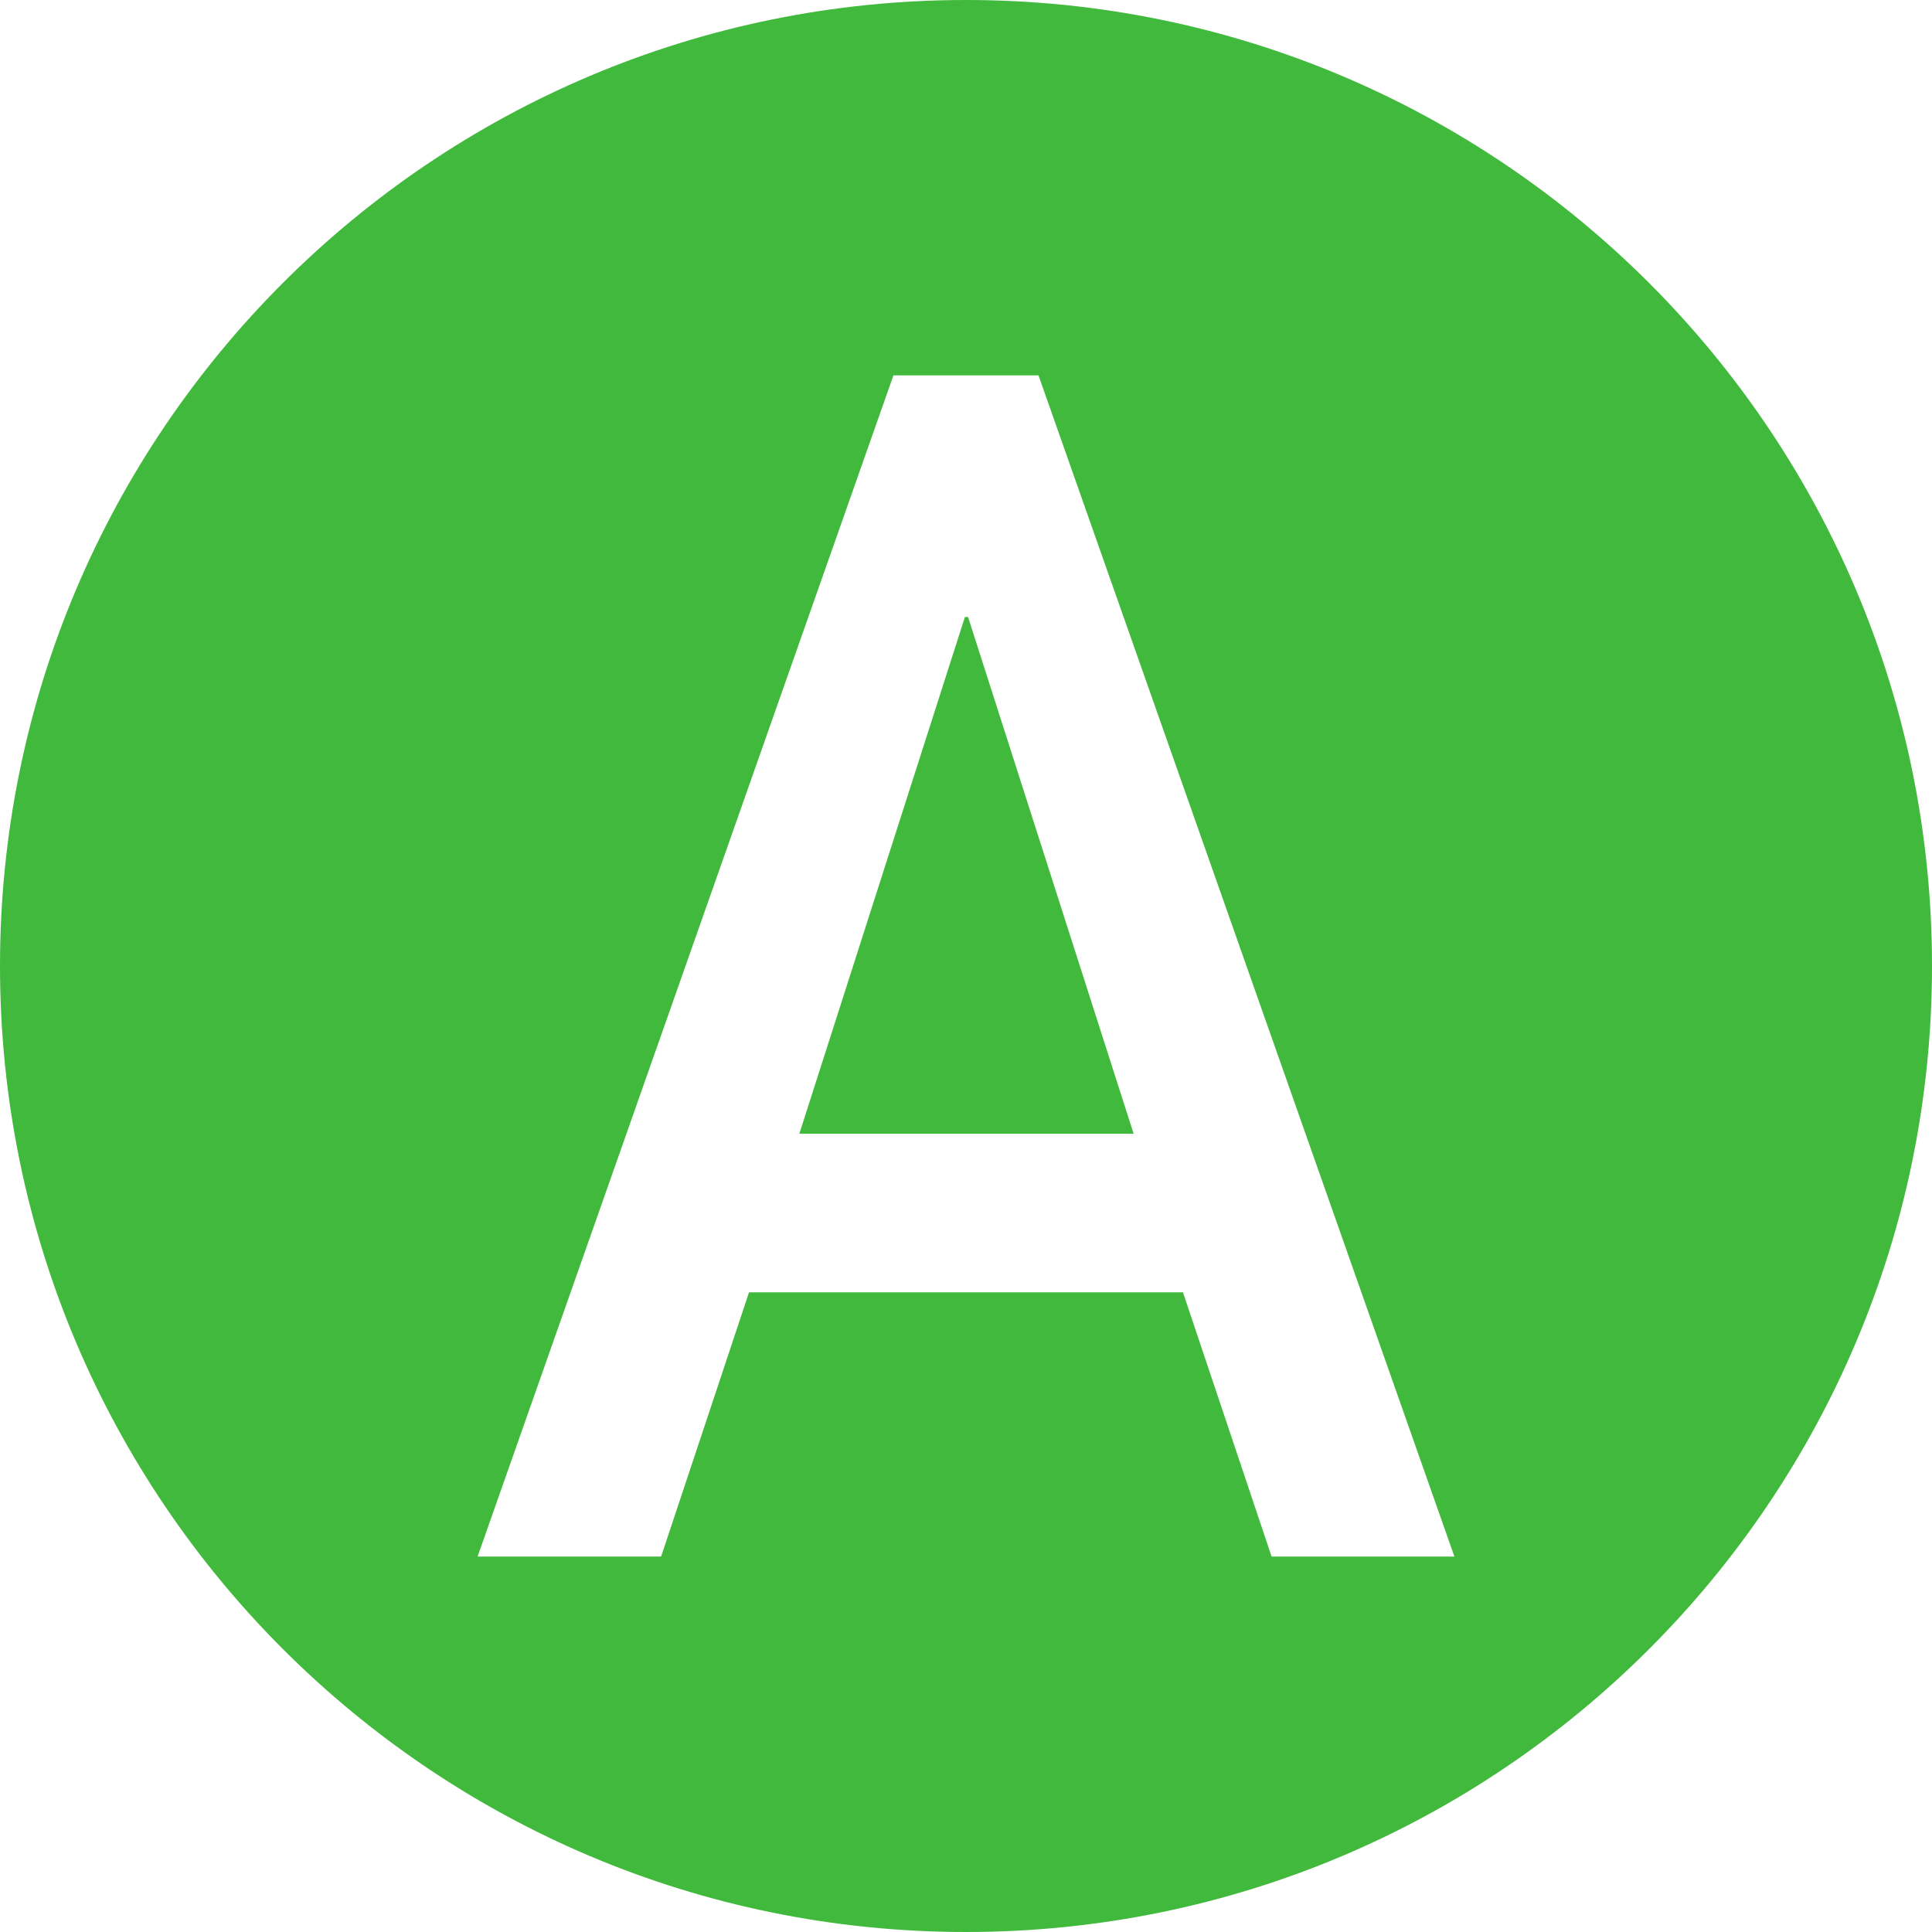 <svg width="30" height="30" viewBox="0 0 30 30" fill="none" xmlns="http://www.w3.org/2000/svg">
<path d="M14.983 9.581L12.412 17.605H17.603L15.032 9.581H14.983Z" fill="#41B93C"/>
<path d="M15 0C6.715 0 0 6.715 0 15C0 23.285 6.715 30 15 30C23.285 30 30 23.285 30 15C30 6.715 23.283 0 15 0ZM19.745 24.17L18.369 20.067H11.631L10.266 24.17H7.416L13.873 5.829H16.126L22.584 24.17H19.745Z" fill="#41B93C"/>
</svg>
